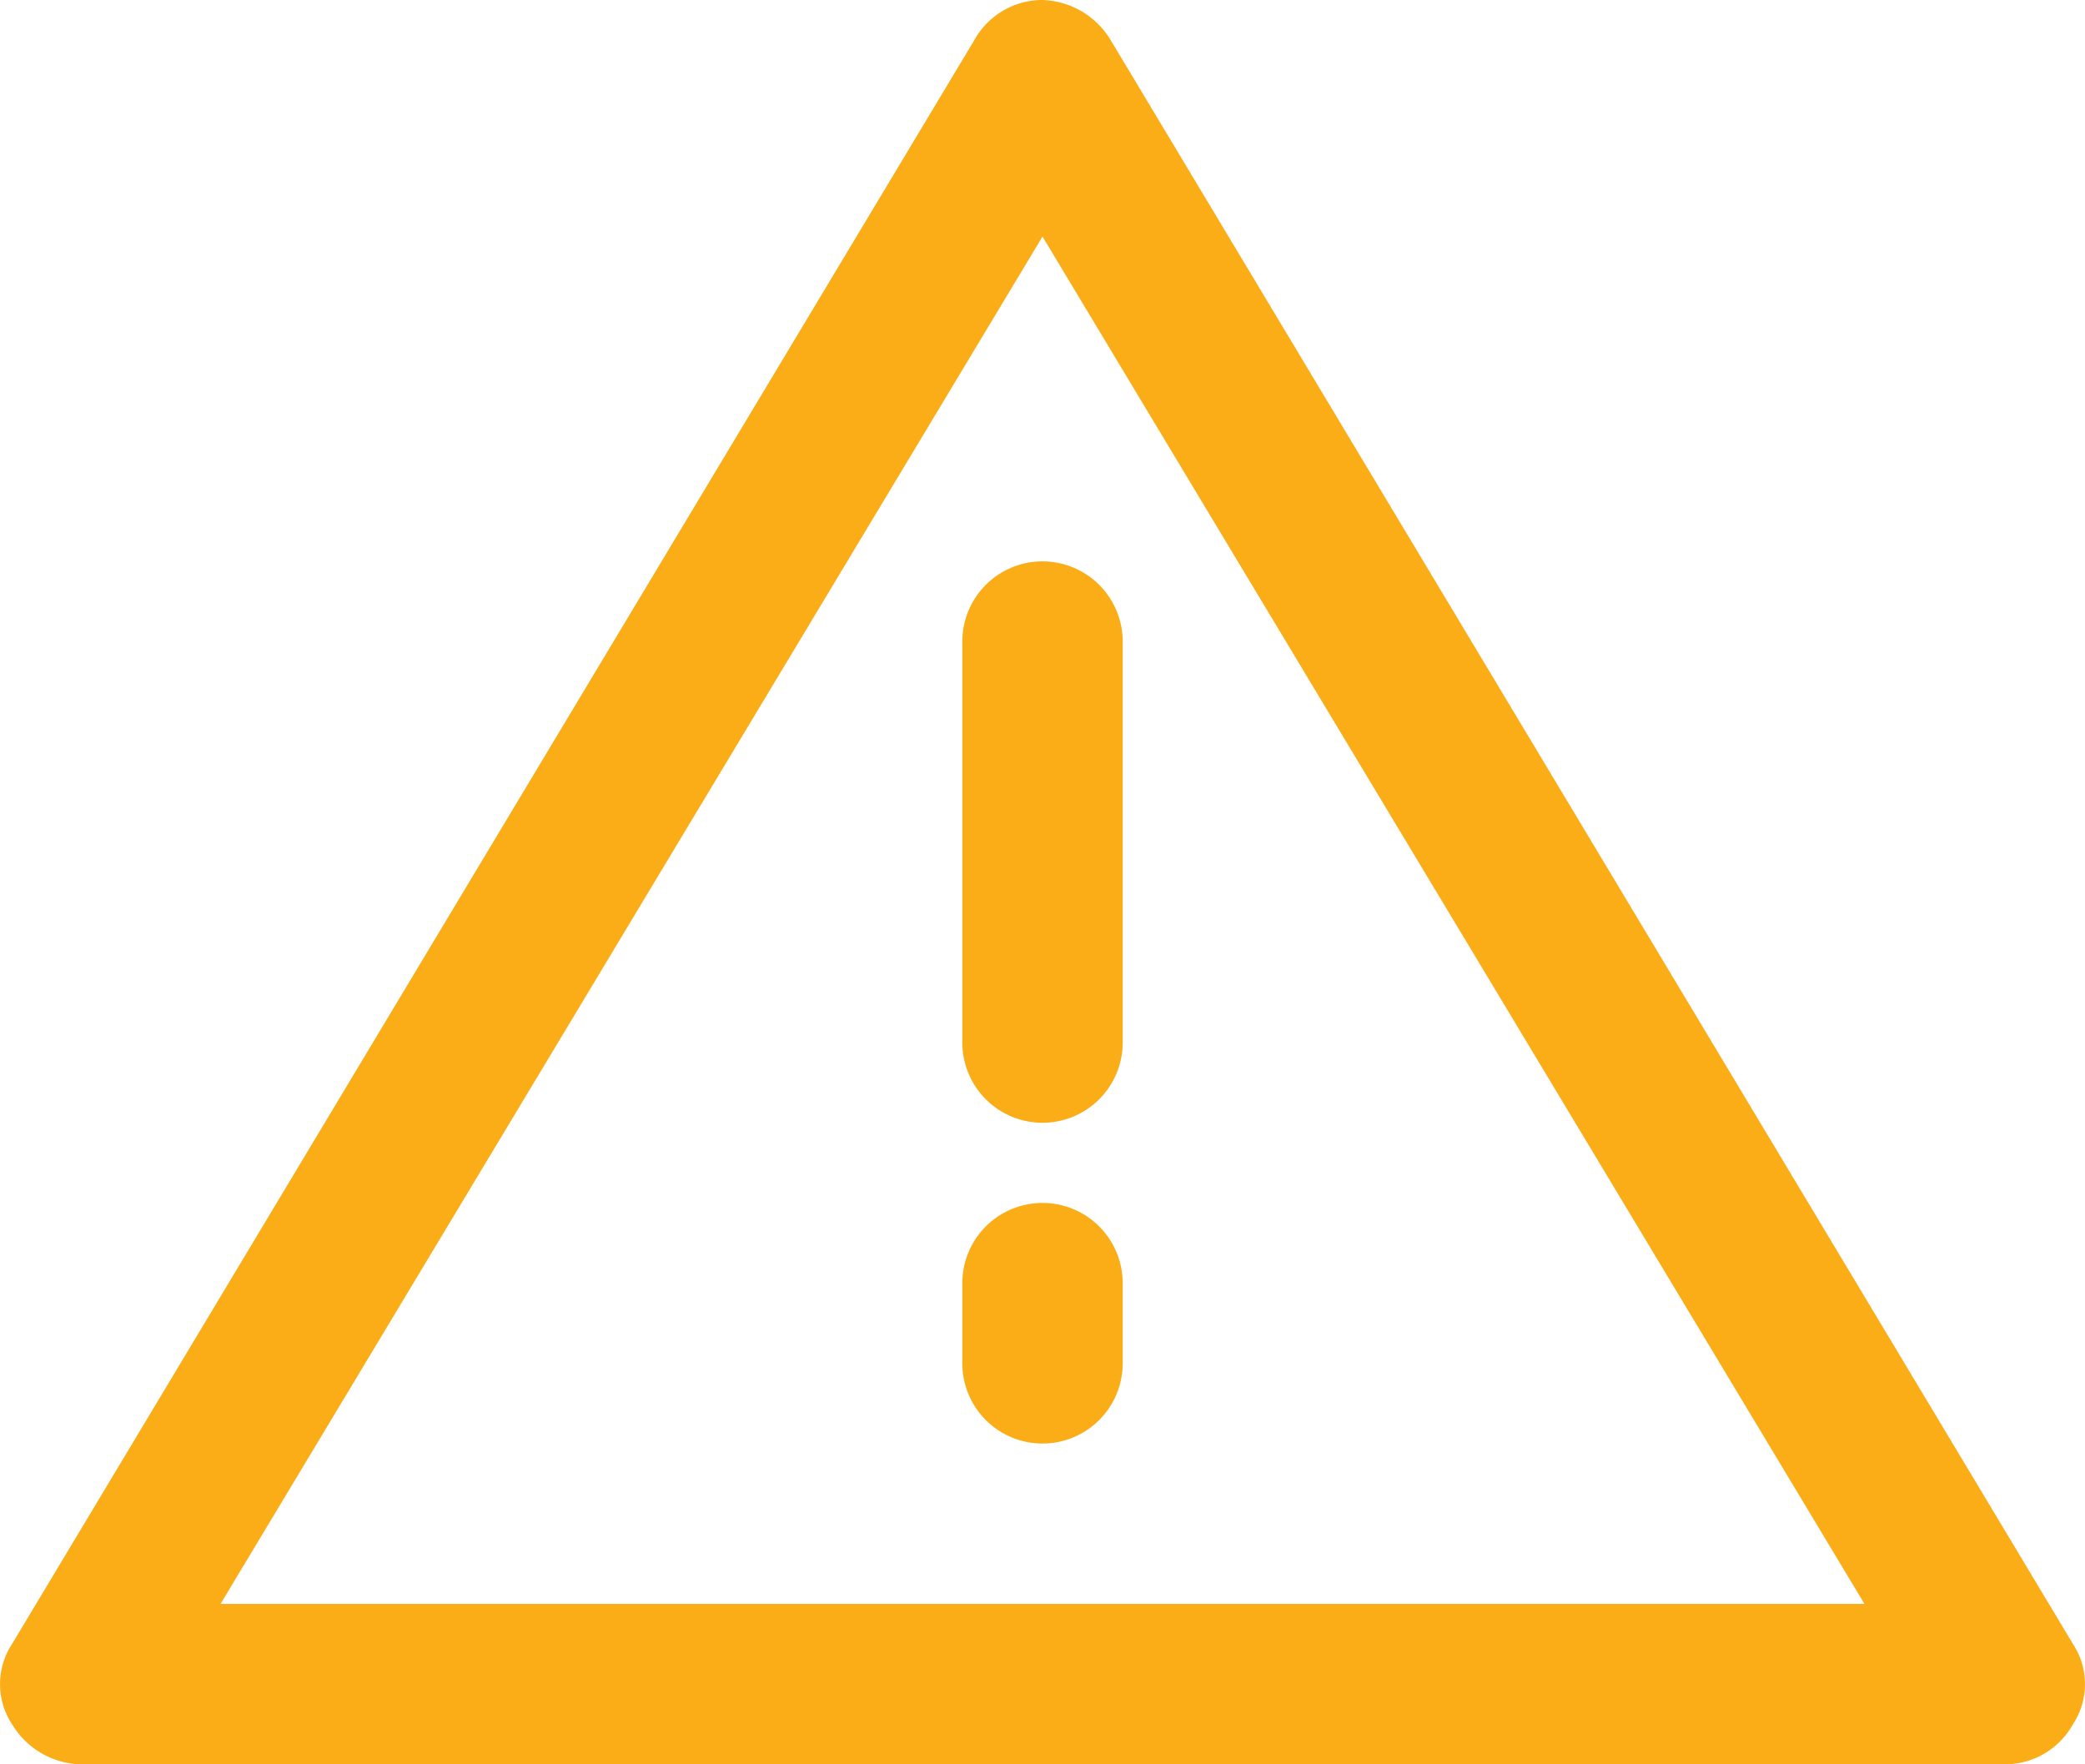<svg id="Layer_1" data-name="Layer 1" xmlns="http://www.w3.org/2000/svg" viewBox="0 0 52 44"><defs><style>.cls-1{fill:#fbad17;}</style></defs><title>Hazard Identification</title><path class="cls-1" d="M57.7,51l-24-40A2.06,2.06,0,0,0,32,10a1.94,1.94,0,0,0-1.7,1L6.3,51a1.82,1.82,0,0,0,0,2A2.06,2.06,0,0,0,8,54H56a1.94,1.94,0,0,0,1.7-1A1.82,1.82,0,0,0,57.7,51ZM11.5,50,32,15.9,52.5,50Z" transform="translate(-6 -10)"/><path class="cls-1" d="M30,26V36a2,2,0,0,0,4,0V26a2,2,0,0,0-4,0Z" transform="translate(-6 -10)"/><path class="cls-1" d="M32,40a2,2,0,0,0-2,2v2a2,2,0,0,0,4,0V42A2,2,0,0,0,32,40Z" transform="translate(-6 -10)"/></svg>